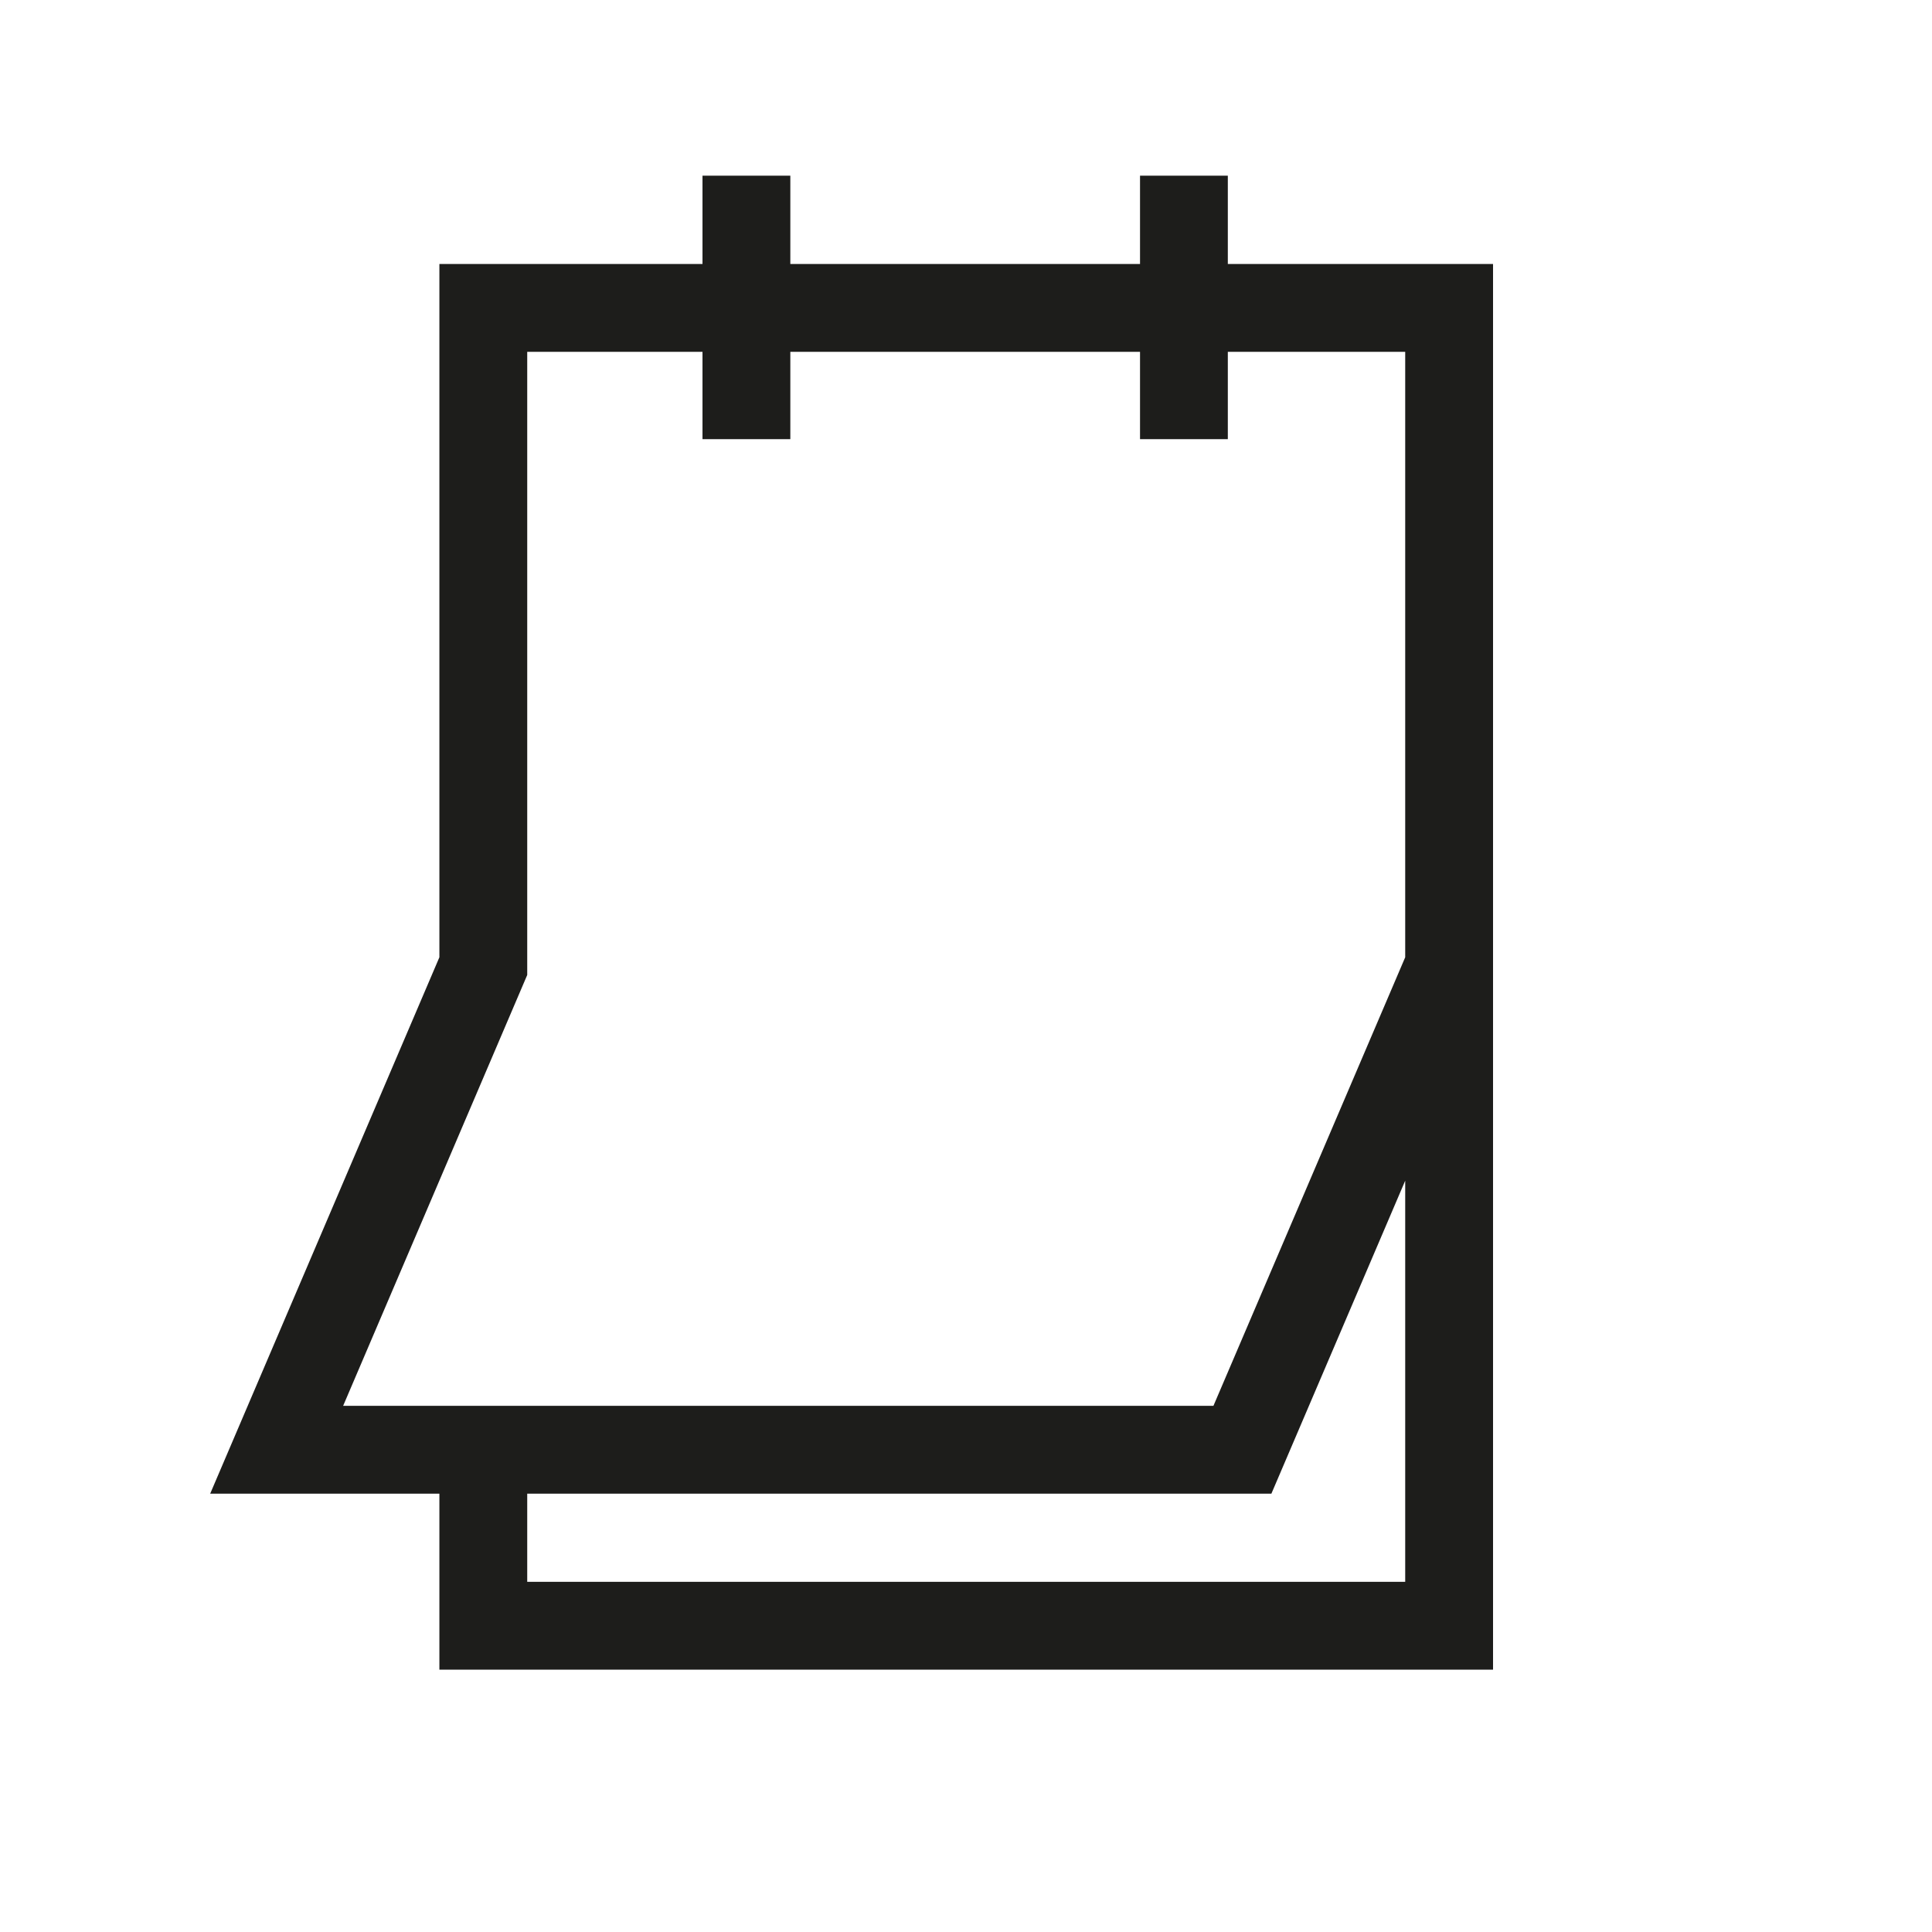 <svg width="54" height="54" viewBox="0 0 54 54" fill="none" xmlns="http://www.w3.org/2000/svg">
<path d="M12.281 7.379V26.756L5.875 41.748H12.281V46.667H41.731V27.256V7.379H34.318V4.91H31.864V7.379H22.09V4.91H19.635V7.379H12.281ZM14.736 27.251V9.834H19.635V12.274H22.09V9.834H31.864V12.274H34.318V9.834H39.276V26.756L33.916 39.293H9.591L14.736 27.251ZM39.276 44.212H14.736V41.748H35.536L39.276 33V44.212Z" fill="#1D1D1B"/>
</svg>
